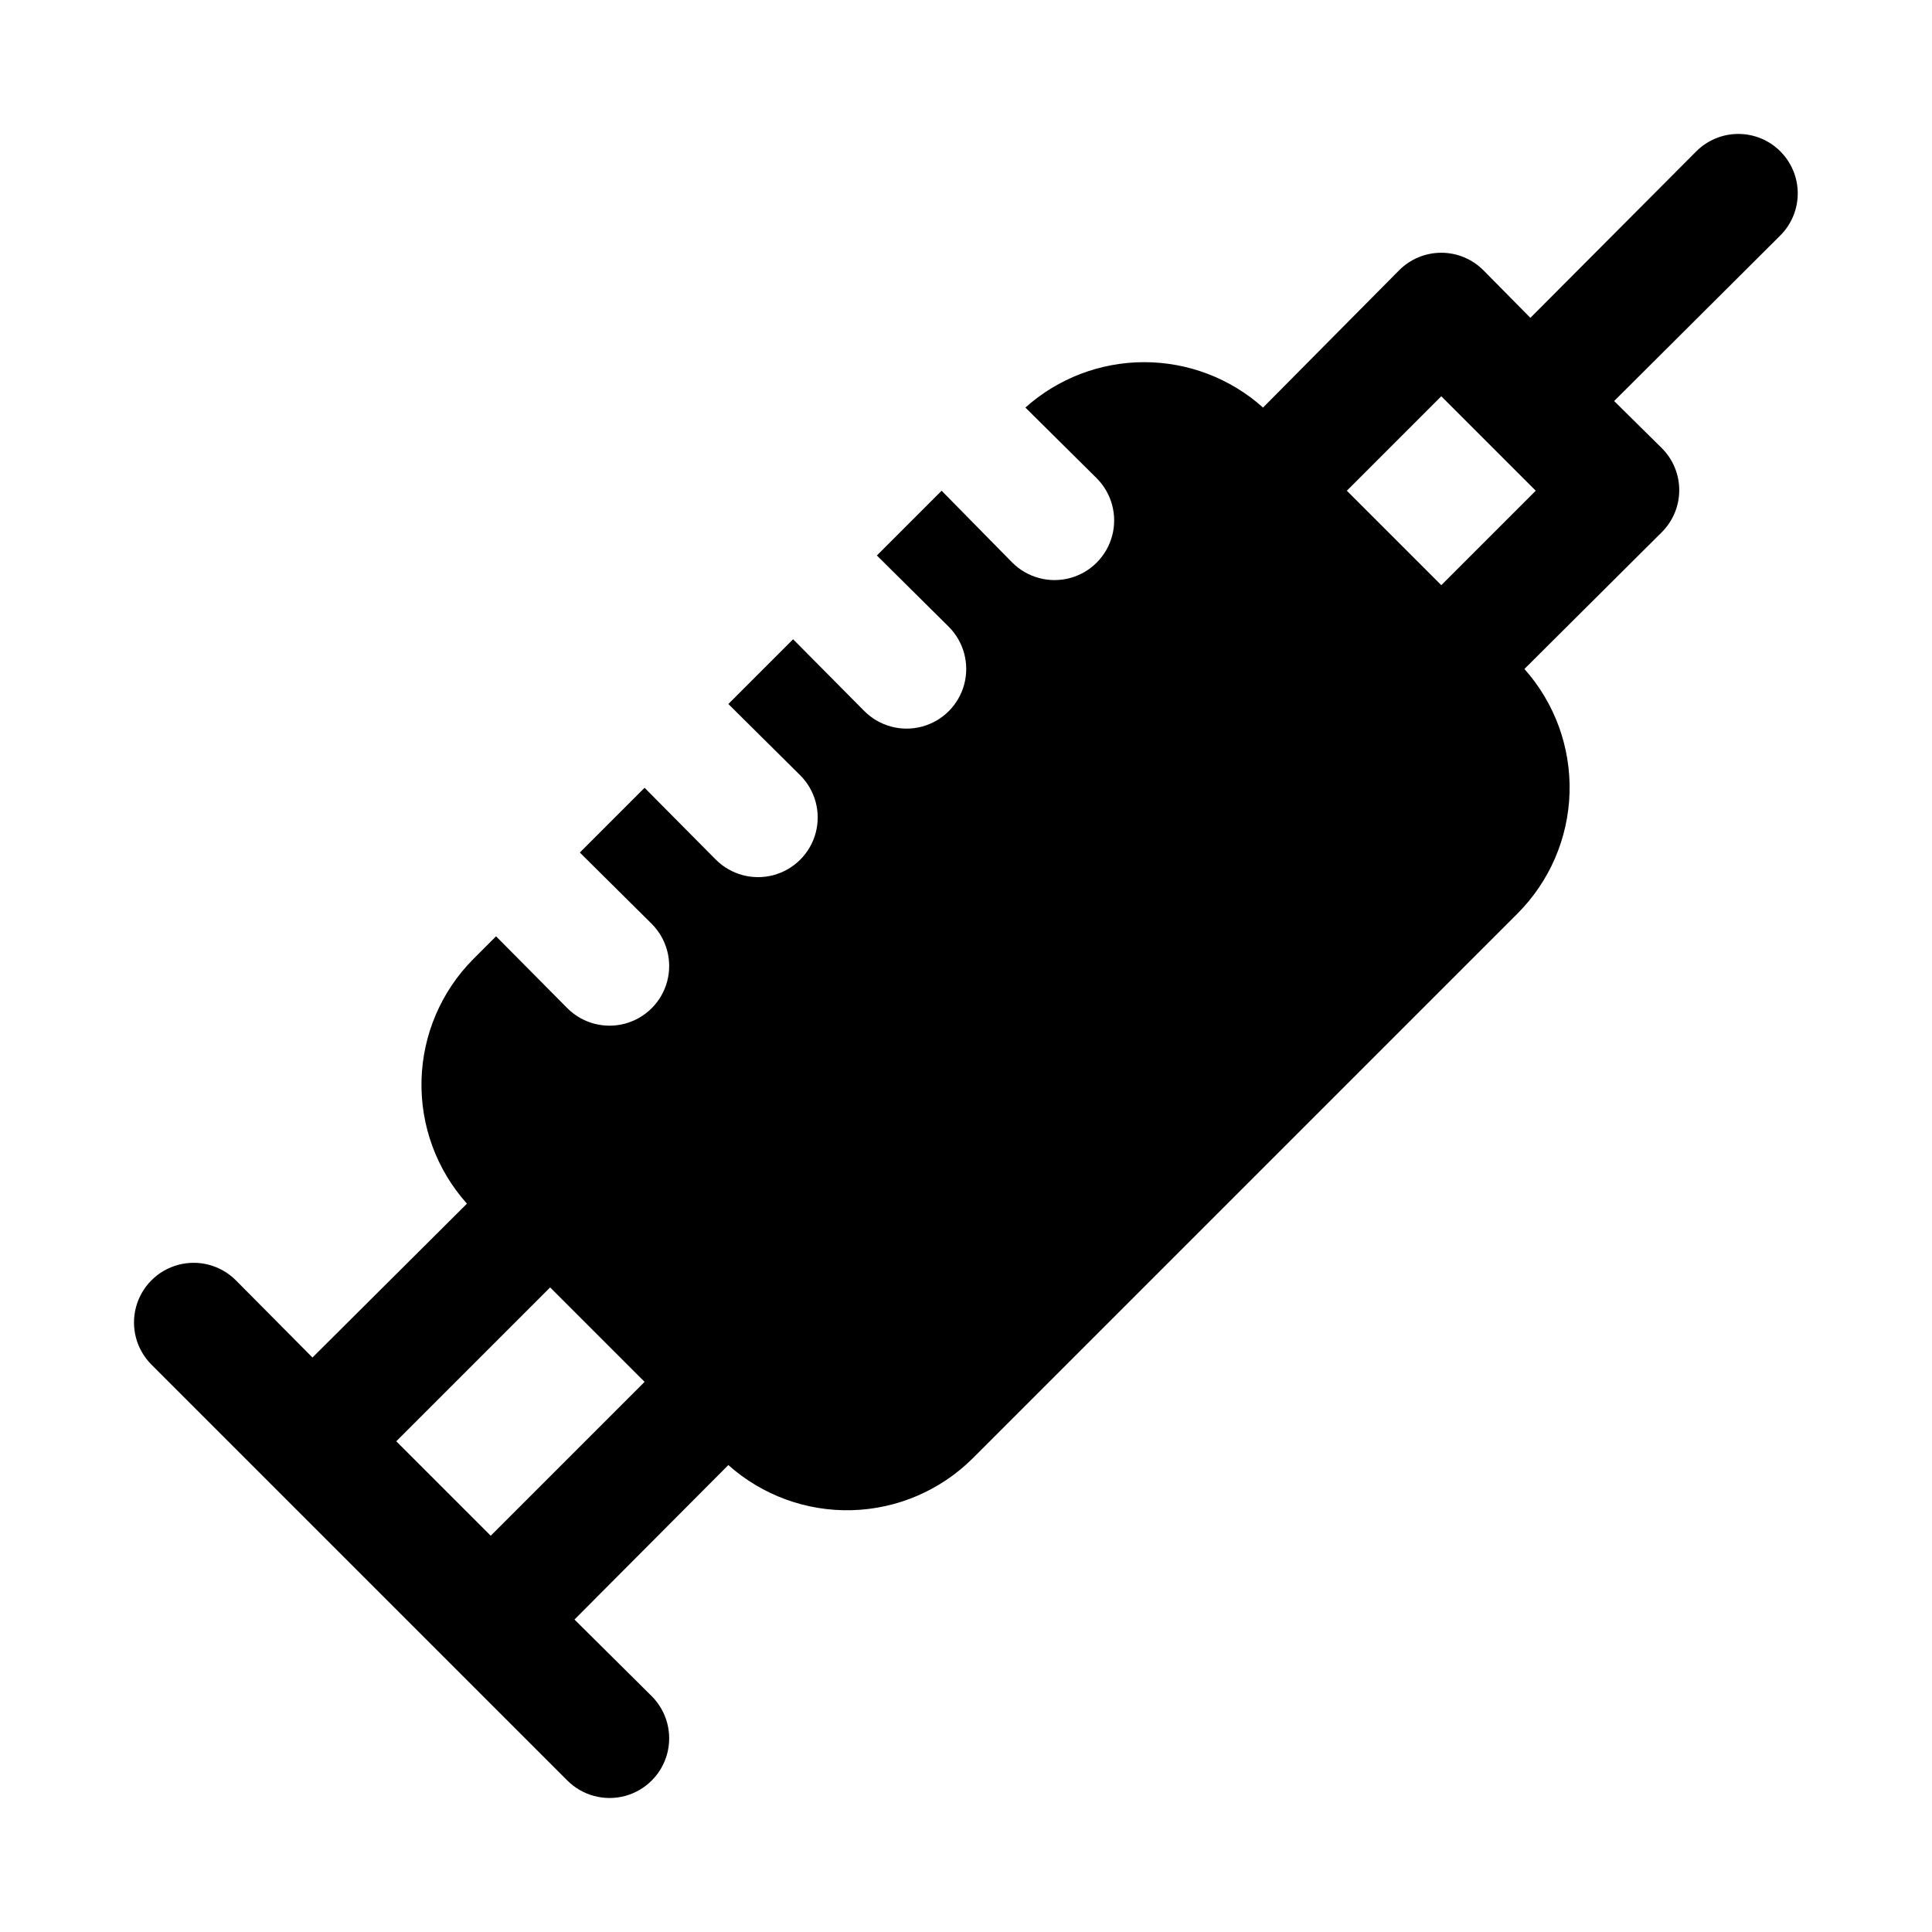 <?xml version="1.0" encoding="UTF-8"?>
<!-- Uploaded to: SVG Repo, www.svgrepo.com, Generator: SVG Repo Mixer Tools -->
<svg fill="#000000" width="800px" height="800px" version="1.1" viewBox="144 144 512 512" xmlns="http://www.w3.org/2000/svg">
 <path d="m615.85 184.15c-2.953-2.981-6.981-4.656-11.176-4.656-4.199 0-8.223 1.676-11.18 4.656l-43.926 44.082-12.438-12.594c-2.957-2.981-6.981-4.656-11.18-4.656-4.195 0-8.219 1.676-11.176 4.656l-36.055 36.367c-8.66-7.746-19.871-12.027-31.488-12.027-11.617 0-22.828 4.281-31.488 12.027l18.895 18.734c3.992 3.996 5.551 9.816 4.09 15.27-1.461 5.457-5.723 9.719-11.18 11.18-5.453 1.461-11.273-0.098-15.27-4.09l-18.734-19.051-17.16 17.16 19.051 18.895c3.992 3.992 5.551 9.812 4.09 15.27-1.461 5.453-5.723 9.715-11.176 11.176-5.457 1.465-11.277-0.098-15.27-4.09l-18.895-19.051-17.16 17.16 19.051 18.895c3.992 3.992 5.551 9.812 4.09 15.27-1.461 5.453-5.723 9.715-11.18 11.176-5.453 1.465-11.273-0.098-15.27-4.09l-18.891-19.051-17.16 17.16 19.051 18.895h-0.004c3.996 3.992 5.555 9.812 4.094 15.27-1.461 5.457-5.723 9.715-11.18 11.18-5.453 1.461-11.277-0.098-15.27-4.094l-18.891-19.051-5.984 5.984c-8.52 8.543-13.445 20.027-13.77 32.09-0.32 12.059 3.984 23.789 12.039 32.777l-40.938 40.773-20.309-20.469v0.004c-3.992-3.996-9.812-5.555-15.27-4.094-5.457 1.465-9.715 5.723-11.18 11.18-1.461 5.457 0.098 11.277 4.094 15.27l110.21 110.21c3.992 3.996 9.816 5.555 15.27 4.094 5.457-1.461 9.719-5.723 11.18-11.18 1.461-5.453-0.098-11.273-4.094-15.27l-20.465-20.309 40.777-40.934c8.977 8.004 20.672 12.281 32.695 11.961 12.027-0.324 23.473-5.219 32.012-13.695l144.37-144.37c8.543-8.523 13.5-19.996 13.848-32.059 0.352-12.062-3.926-23.801-11.957-32.809l36.367-36.211c2.984-2.957 4.66-6.981 4.66-11.176 0-4.199-1.676-8.223-4.66-11.18l-12.594-12.438 44.082-43.926c2.934-2.949 4.578-6.941 4.578-11.102s-1.645-8.148-4.578-11.098zm-341.8 366.84-25.035-25.035 40.777-40.777 25.035 25.035zm251.91-251.91-25.035-25.031 25.031-25.035 25.035 25.035z"/>
</svg>